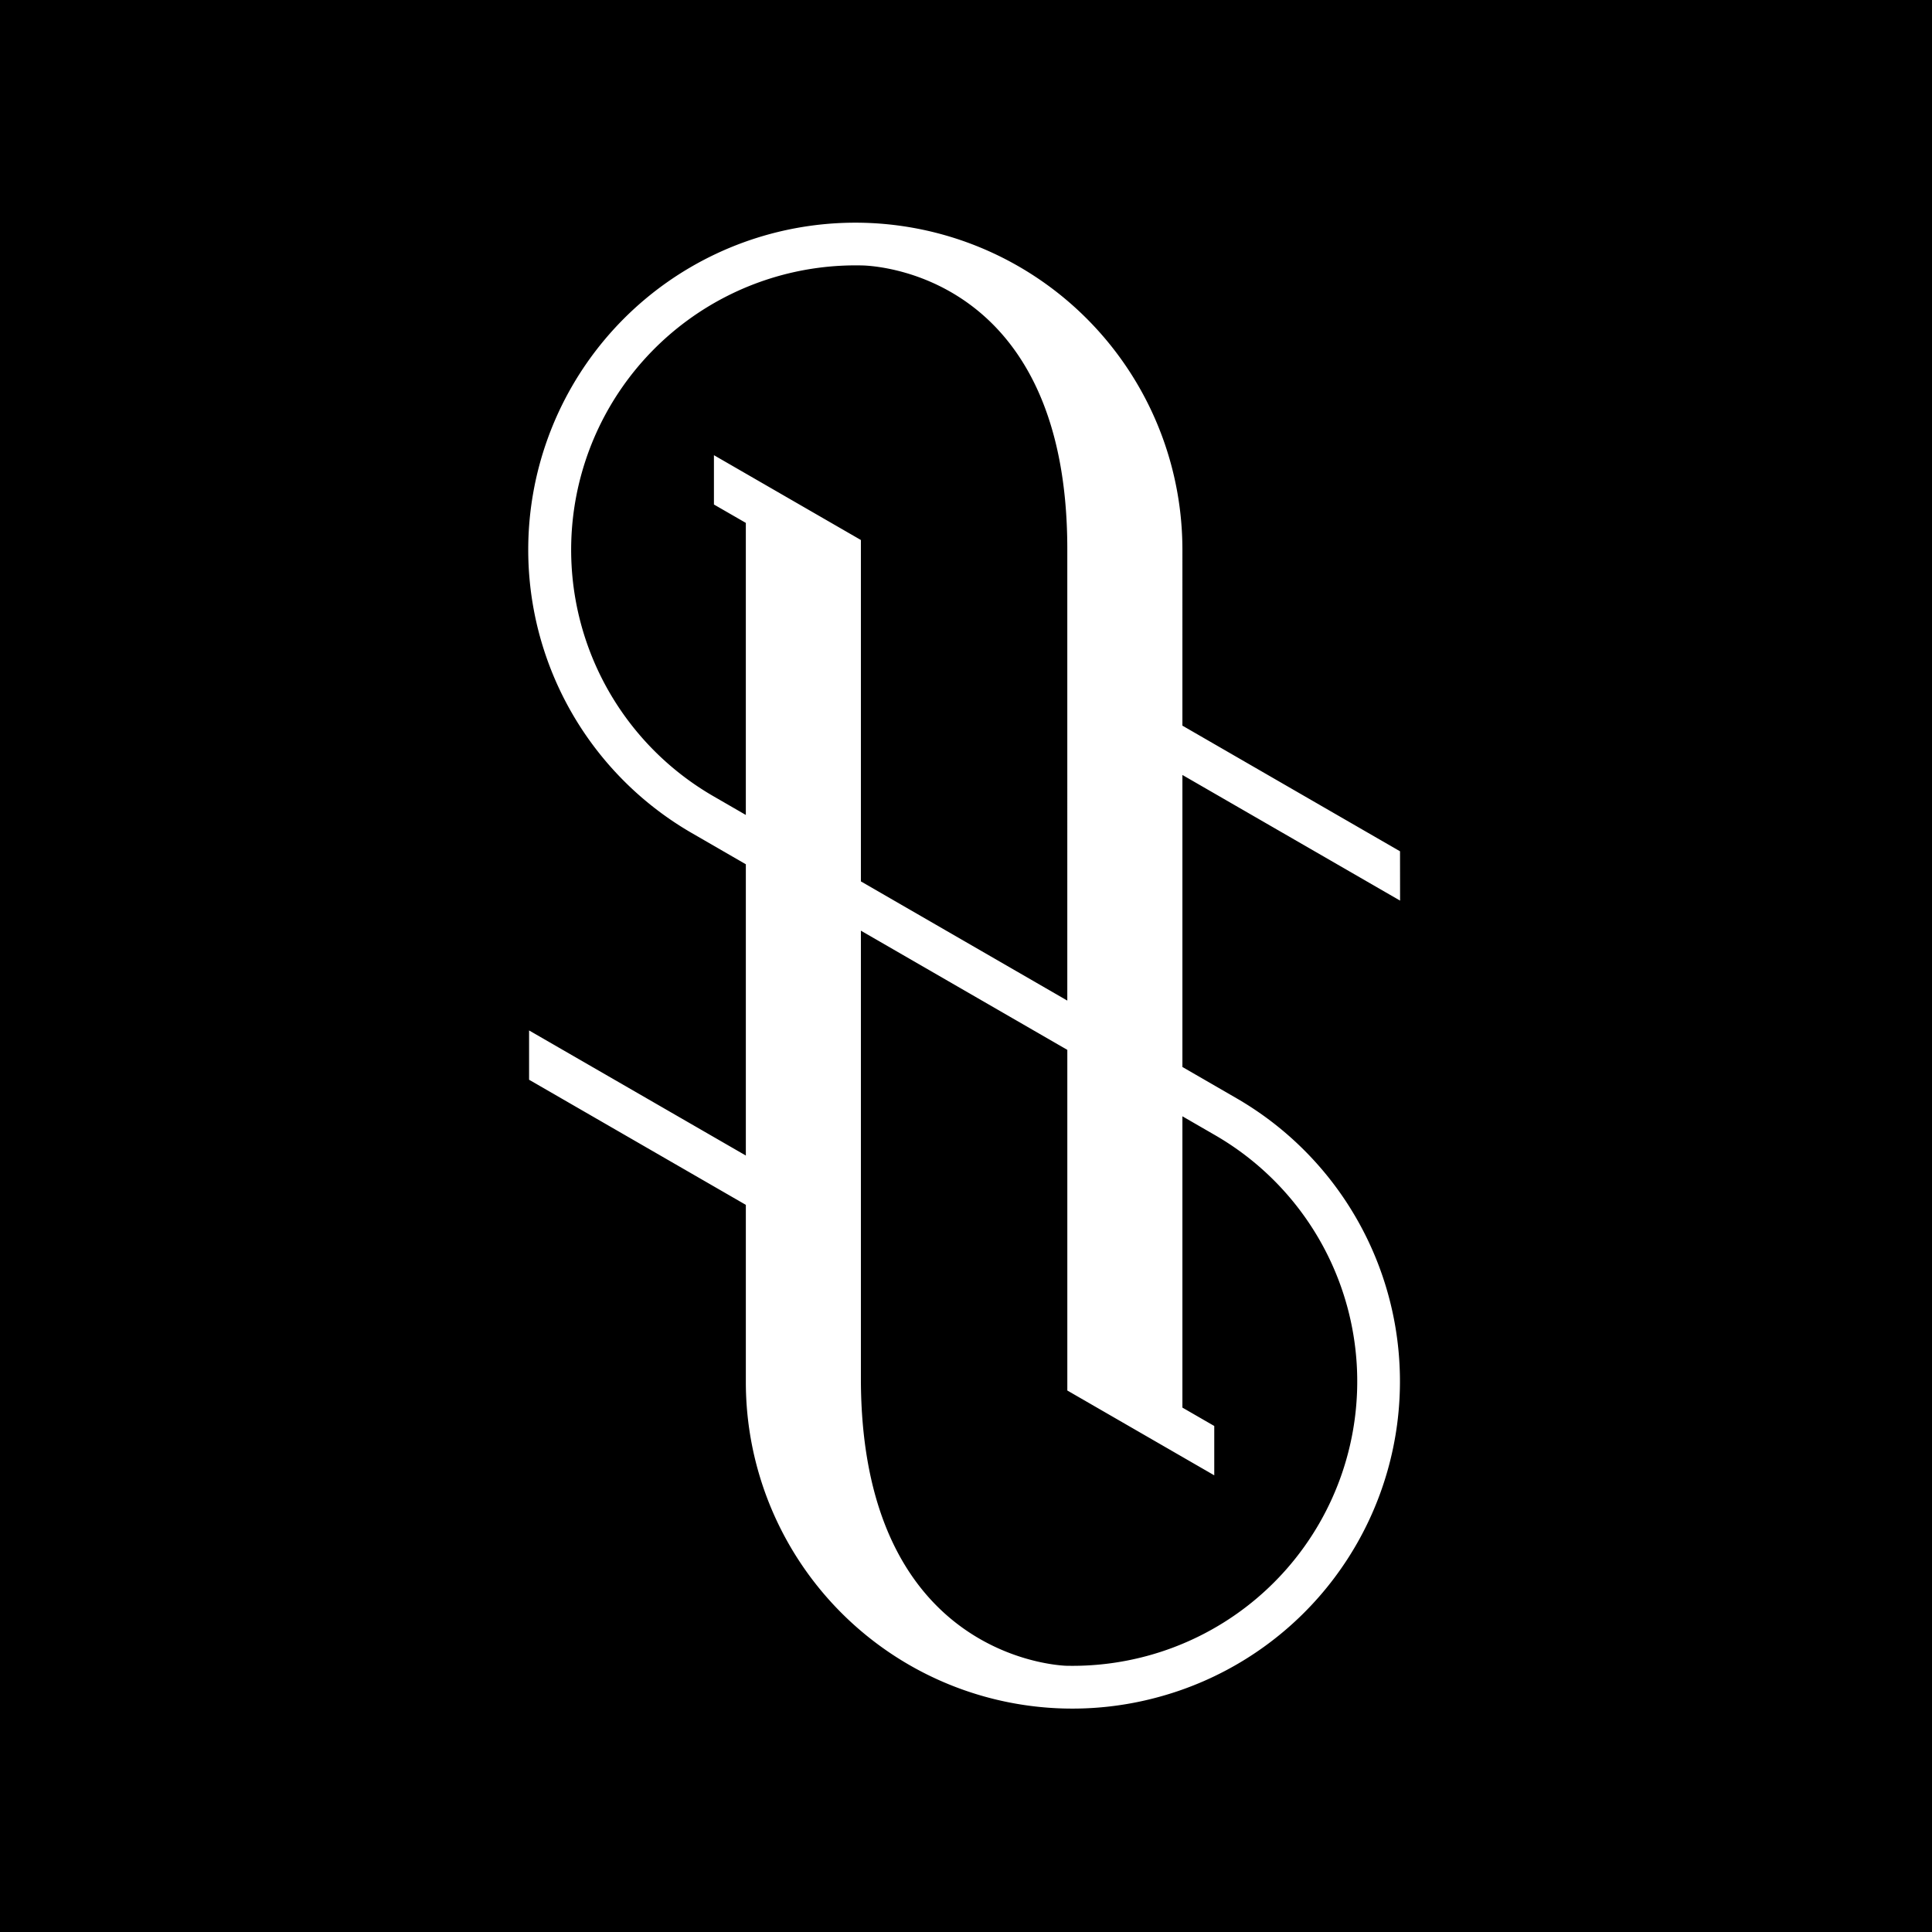 <svg xmlns="http://www.w3.org/2000/svg" version="1.1" xmlns:xlink="http://www.w3.org/1999/xlink" width="512" height="512"><rect width="100%" height="100%" fill="#808080" stroke="none"/><svg xmlns="http://www.w3.org/2000/svg" xmlns:xlink="http://www.w3.org/1999/xlink" width="512" height="512" viewBox="0 0 512 512">
  <defs>
    <clipPath id="SvgjsClipPath1005">
      <rect width="512" height="512"></rect>
    </clipPath>
  </defs>
  <g id="SvgjsG1004" clip-path="url(#clip-ha_favicon)">
    <rect width="512" height="512"></rect>
    <path id="SvgjsPath1003" data-name="Path 43" d="M142.851,309.5l38.94,22.477V318.9l-8.441-4.87v-77.2l8.655,5A75.356,75.356,0,0,1,163.84,379.877a75.718,75.718,0,0,1-21.344,2.567c-4.73-.215-54.34-4.259-54.351-76.158V187.639l54.707,31.588ZM49.2,61.629V74.7l8.452,4.87v77.4l-8.678-5.015a75.389,75.389,0,0,1,39.892-140.6c6.459.274,53.981,4.778,53.981,75.169V206.168L88.145,174.58V84.107ZM187.666,232.034l-14.315-8.274V146.373l57.684,33.3-.015-13.07-57.67-33.3V86.529A86.681,86.681,0,1,0,43.319,161.758l14.337,8.285V247.23L.212,214.079v13.063L57.656,260.3v46.8A86.532,86.532,0,0,0,166.762,390.8a86.662,86.662,0,0,0,20.9-158.768" transform="translate(140 59)" fill="#fff"></path>
  </g>
</svg><style>@media (prefers-color-scheme: light) { :root { filter: none; } }
@media (prefers-color-scheme: dark) { :root { filter: none; } }
</style></svg>